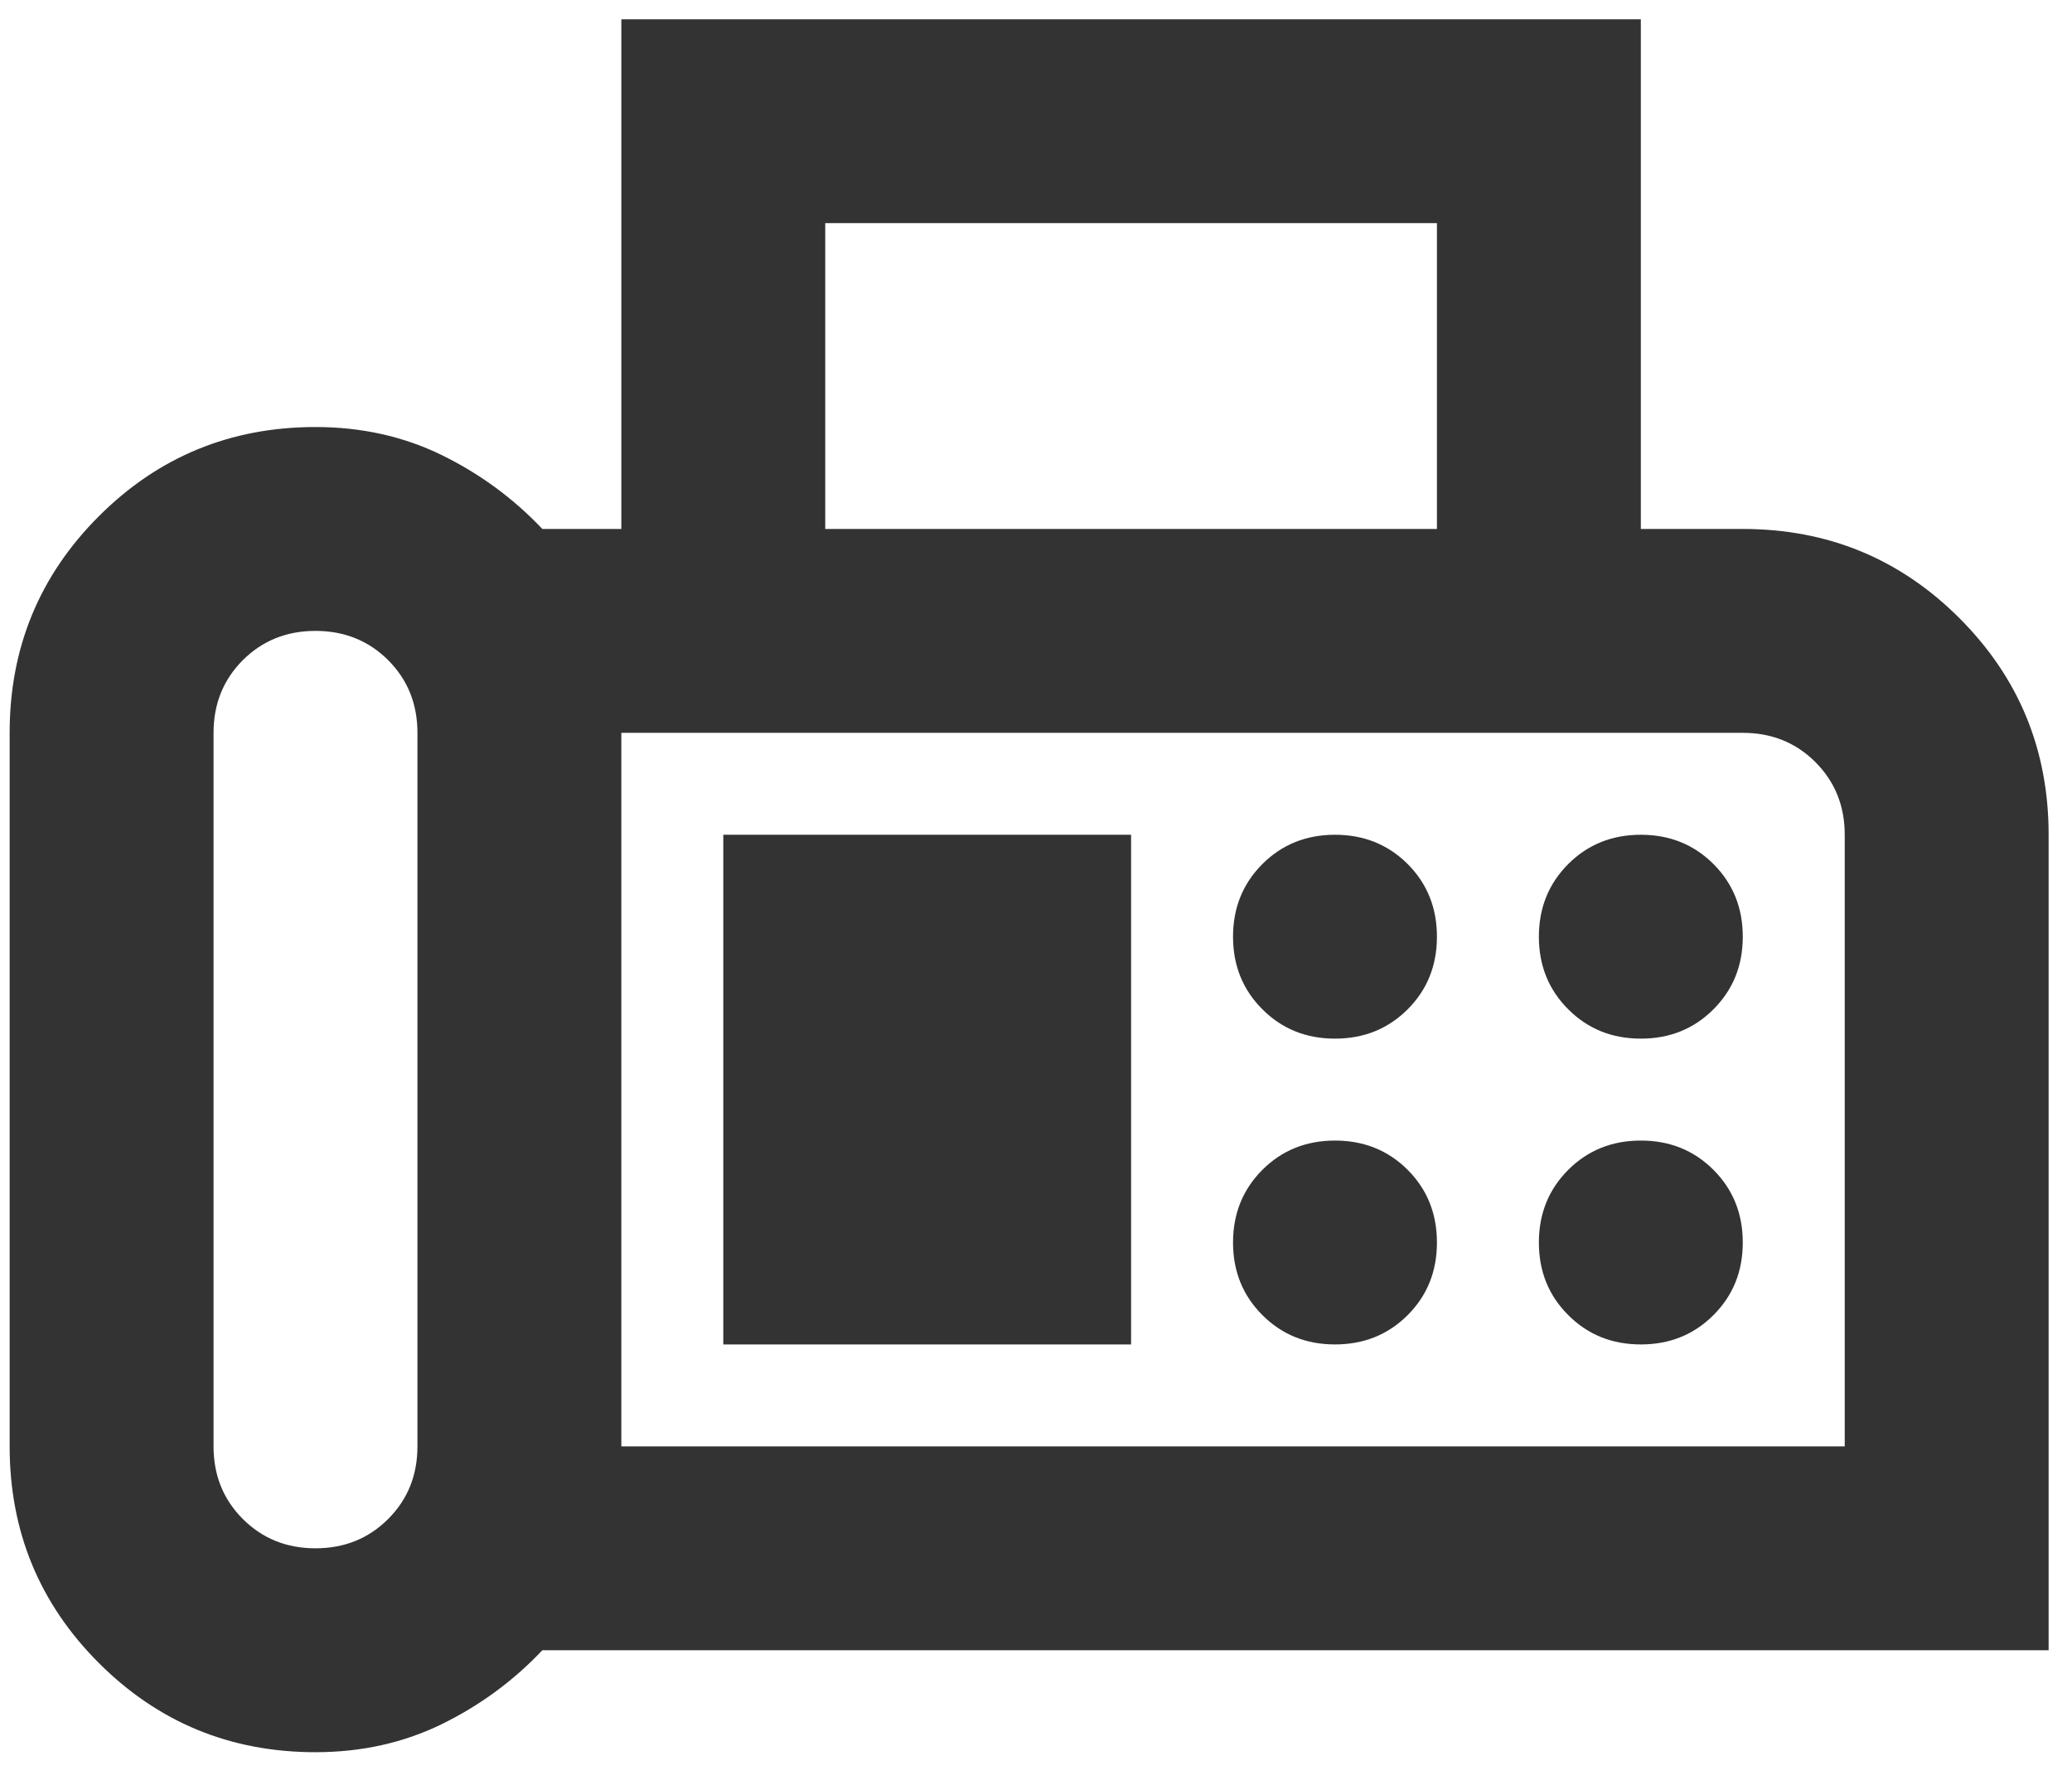 <svg width="64" height="55" viewBox="0 0 64 55" fill="none" xmlns="http://www.w3.org/2000/svg">
<path d="M9.745 54.13C7.121 54.13 4.89 53.211 3.053 51.374C1.216 49.537 0.298 47.307 0.298 44.682V22.639C0.298 20.015 1.216 17.785 3.053 15.948C4.89 14.111 7.121 13.192 9.745 13.192C11.162 13.192 12.462 13.481 13.644 14.058C14.823 14.636 15.859 15.397 16.752 16.341H19.192V0.596H50.682V16.341H53.831C56.456 16.341 58.686 17.26 60.523 19.097C62.36 20.934 63.278 23.164 63.278 25.788V50.98H16.752C15.859 51.925 14.823 52.686 13.644 53.264C12.462 53.841 11.162 54.13 9.745 54.13ZM9.745 47.831C10.637 47.831 11.386 47.529 11.99 46.925C12.593 46.322 12.894 45.575 12.894 44.682V22.639C12.894 21.747 12.593 20.999 11.99 20.394C11.386 19.792 10.637 19.49 9.745 19.49C8.853 19.49 8.104 19.792 7.5 20.394C6.897 20.999 6.596 21.747 6.596 22.639V44.682C6.596 45.575 6.897 46.322 7.5 46.925C8.104 47.529 8.853 47.831 9.745 47.831ZM25.49 16.341H44.384V6.894H25.49V16.341ZM19.192 44.682H56.98V25.788C56.98 24.896 56.678 24.148 56.074 23.543C55.471 22.941 54.724 22.639 53.831 22.639H19.192V44.682ZM41.235 32.086C42.127 32.086 42.876 31.784 43.48 31.18C44.083 30.577 44.384 29.83 44.384 28.937C44.384 28.045 44.083 27.297 43.48 26.692C42.876 26.09 42.127 25.788 41.235 25.788C40.343 25.788 39.596 26.09 38.993 26.692C38.389 27.297 38.086 28.045 38.086 28.937C38.086 29.83 38.389 30.577 38.993 31.18C39.596 31.784 40.343 32.086 41.235 32.086ZM50.682 32.086C51.575 32.086 52.322 31.784 52.925 31.18C53.529 30.577 53.831 29.83 53.831 28.937C53.831 28.045 53.529 27.297 52.925 26.692C52.322 26.09 51.575 25.788 50.682 25.788C49.79 25.788 49.043 26.09 48.44 26.692C47.836 27.297 47.533 28.045 47.533 28.937C47.533 29.83 47.836 30.577 48.44 31.18C49.043 31.784 49.79 32.086 50.682 32.086ZM41.235 41.533C42.127 41.533 42.876 41.231 43.48 40.627C44.083 40.024 44.384 39.277 44.384 38.384C44.384 37.492 44.083 36.744 43.48 36.139C42.876 35.537 42.127 35.235 41.235 35.235C40.343 35.235 39.596 35.537 38.993 36.139C38.389 36.744 38.086 37.492 38.086 38.384C38.086 39.277 38.389 40.024 38.993 40.627C39.596 41.231 40.343 41.533 41.235 41.533ZM50.682 41.533C51.575 41.533 52.322 41.231 52.925 40.627C53.529 40.024 53.831 39.277 53.831 38.384C53.831 37.492 53.529 36.744 52.925 36.139C52.322 35.537 51.575 35.235 50.682 35.235C49.79 35.235 49.043 35.537 48.44 36.139C47.836 36.744 47.533 37.492 47.533 38.384C47.533 39.277 47.836 40.024 48.44 40.627C49.043 41.231 49.79 41.533 50.682 41.533ZM22.341 41.533H34.937V25.788H22.341V41.533Z" fill="#333333"/>
</svg>
